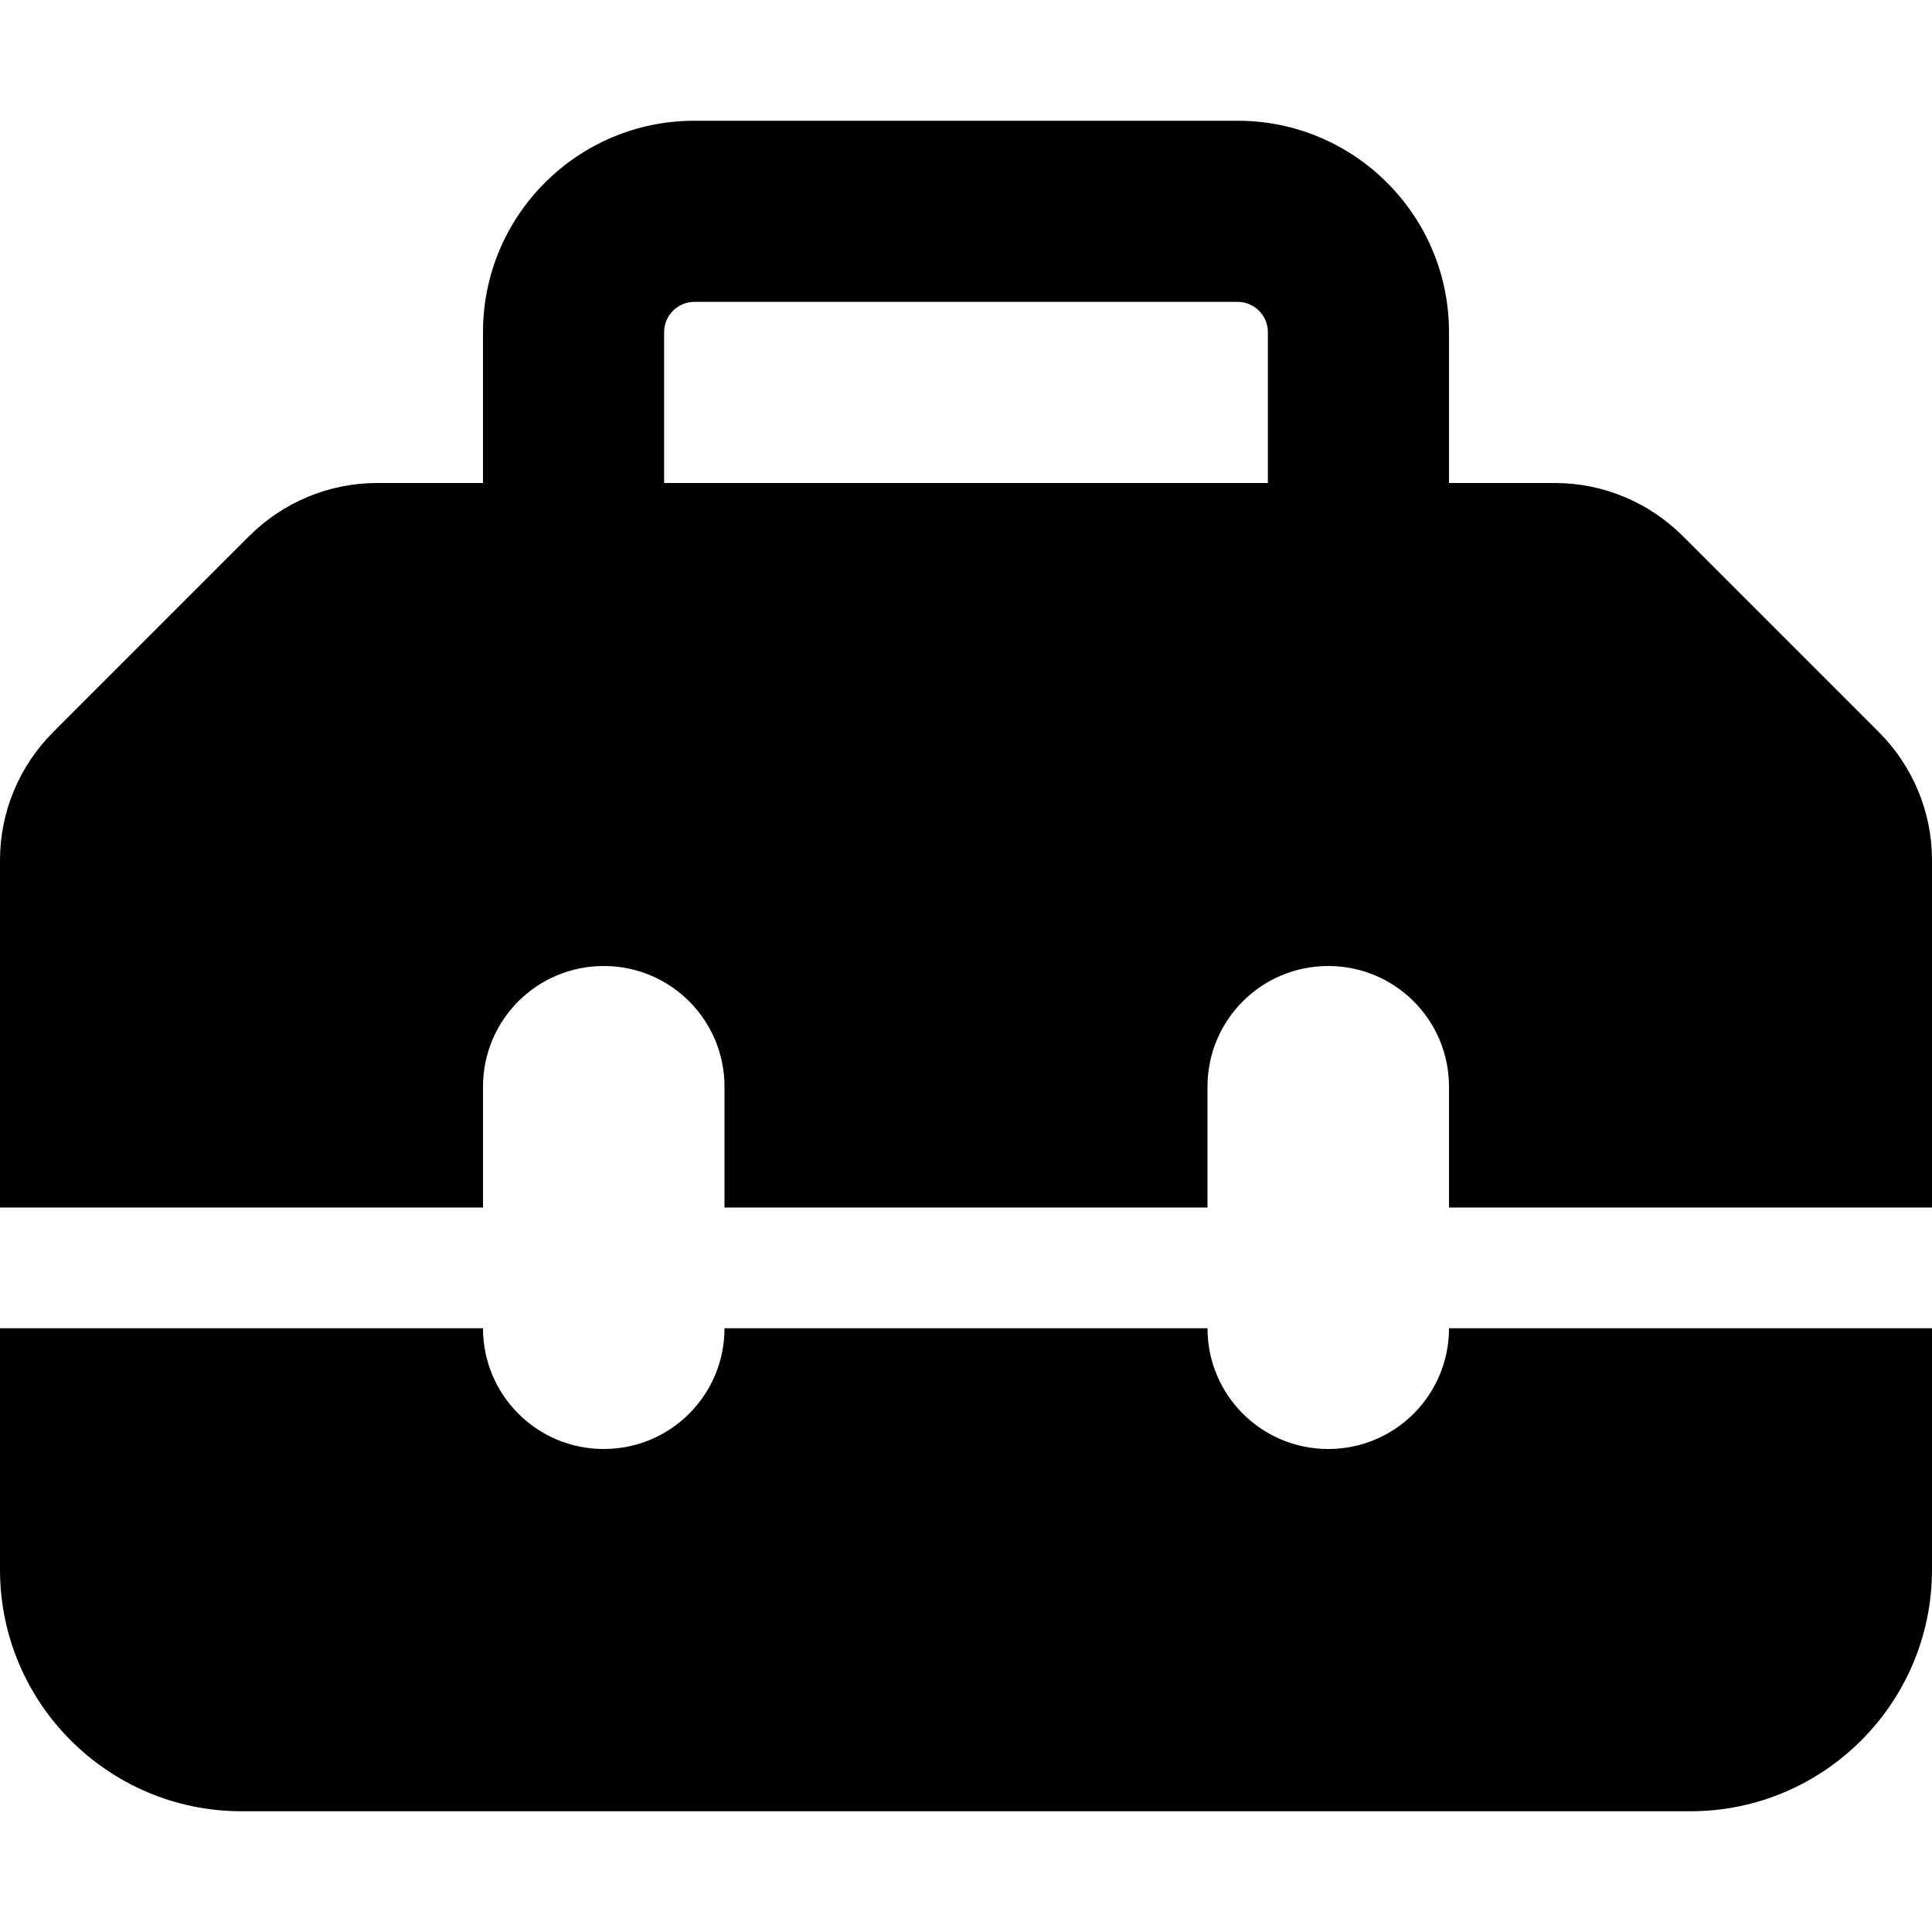 <?xml version="1.0" encoding="UTF-8"?> <svg xmlns="http://www.w3.org/2000/svg" viewBox="0 0 512 512"><path d="M176 88l0 40 160 0 0-40c0-4.4-3.6-8-8-8L184 80c-4.4 0-8 3.6-8 8zm-48 40l0-40c0-30.9 25.1-56 56-56l144 0c30.9 0 56 25.1 56 56l0 40 28.1 0c12.7 0 24.9 5.1 33.9 14.1l51.9 51.9c9 9 14.1 21.2 14.1 33.9l0 92.1-128 0 0-32c0-17.7-14.3-32-32-32s-32 14.3-32 32l0 32-128 0 0-32c0-17.7-14.3-32-32-32s-32 14.3-32 32l0 32L0 320l0-92.1c0-12.7 5.1-24.9 14.1-33.9l51.9-51.9c9-9 21.2-14.1 33.9-14.1l28.1 0zM0 416l0-64 128 0c0 17.7 14.3 32 32 32s32-14.3 32-32l128 0c0 17.7 14.3 32 32 32s32-14.3 32-32l128 0 0 64c0 35.3-28.7 64-64 64L64 480c-35.3 0-64-28.7-64-64z"></path></svg> 